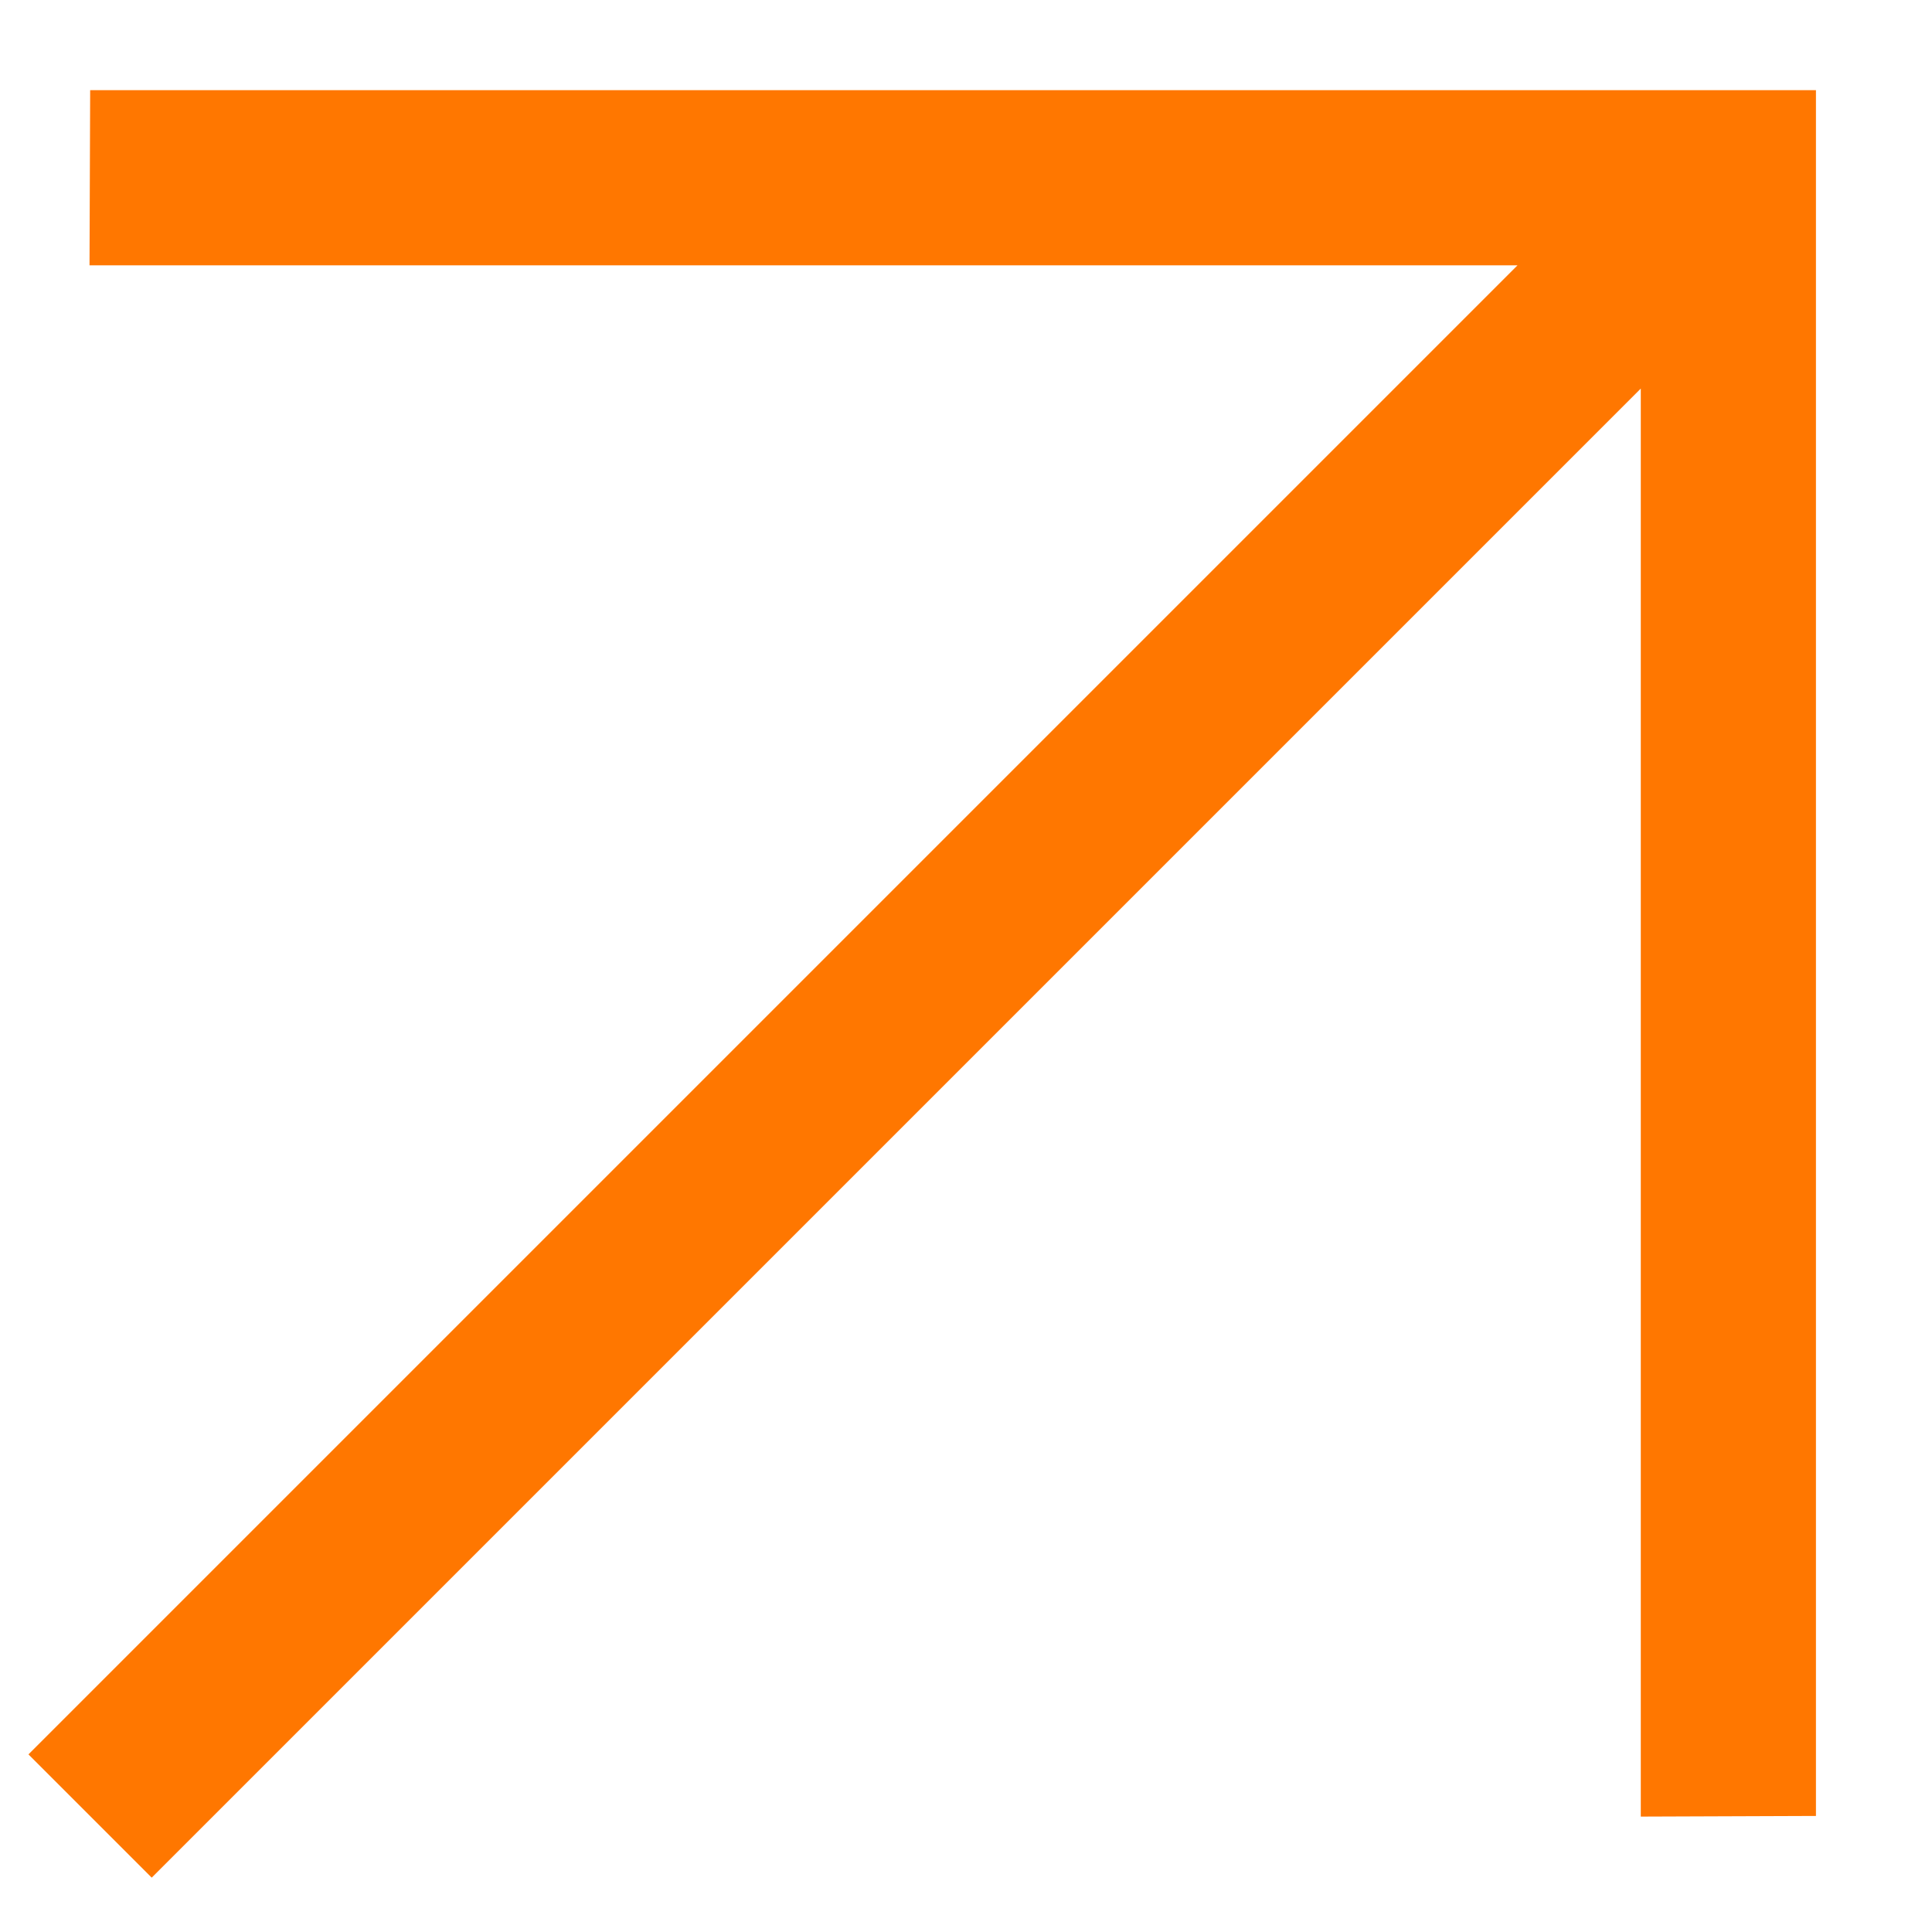 <?xml version="1.0" encoding="UTF-8"?> <svg xmlns="http://www.w3.org/2000/svg" width="15" height="15" viewBox="0 0 15 15" fill="none"><path d="M11.782 2.06L0.695 2.06L0.7 0.7H14.099V14.099L12.739 14.104L12.739 3.017L1.178 14.578L0.221 13.621L11.782 2.06Z" fill="#FF7700"></path></svg> 